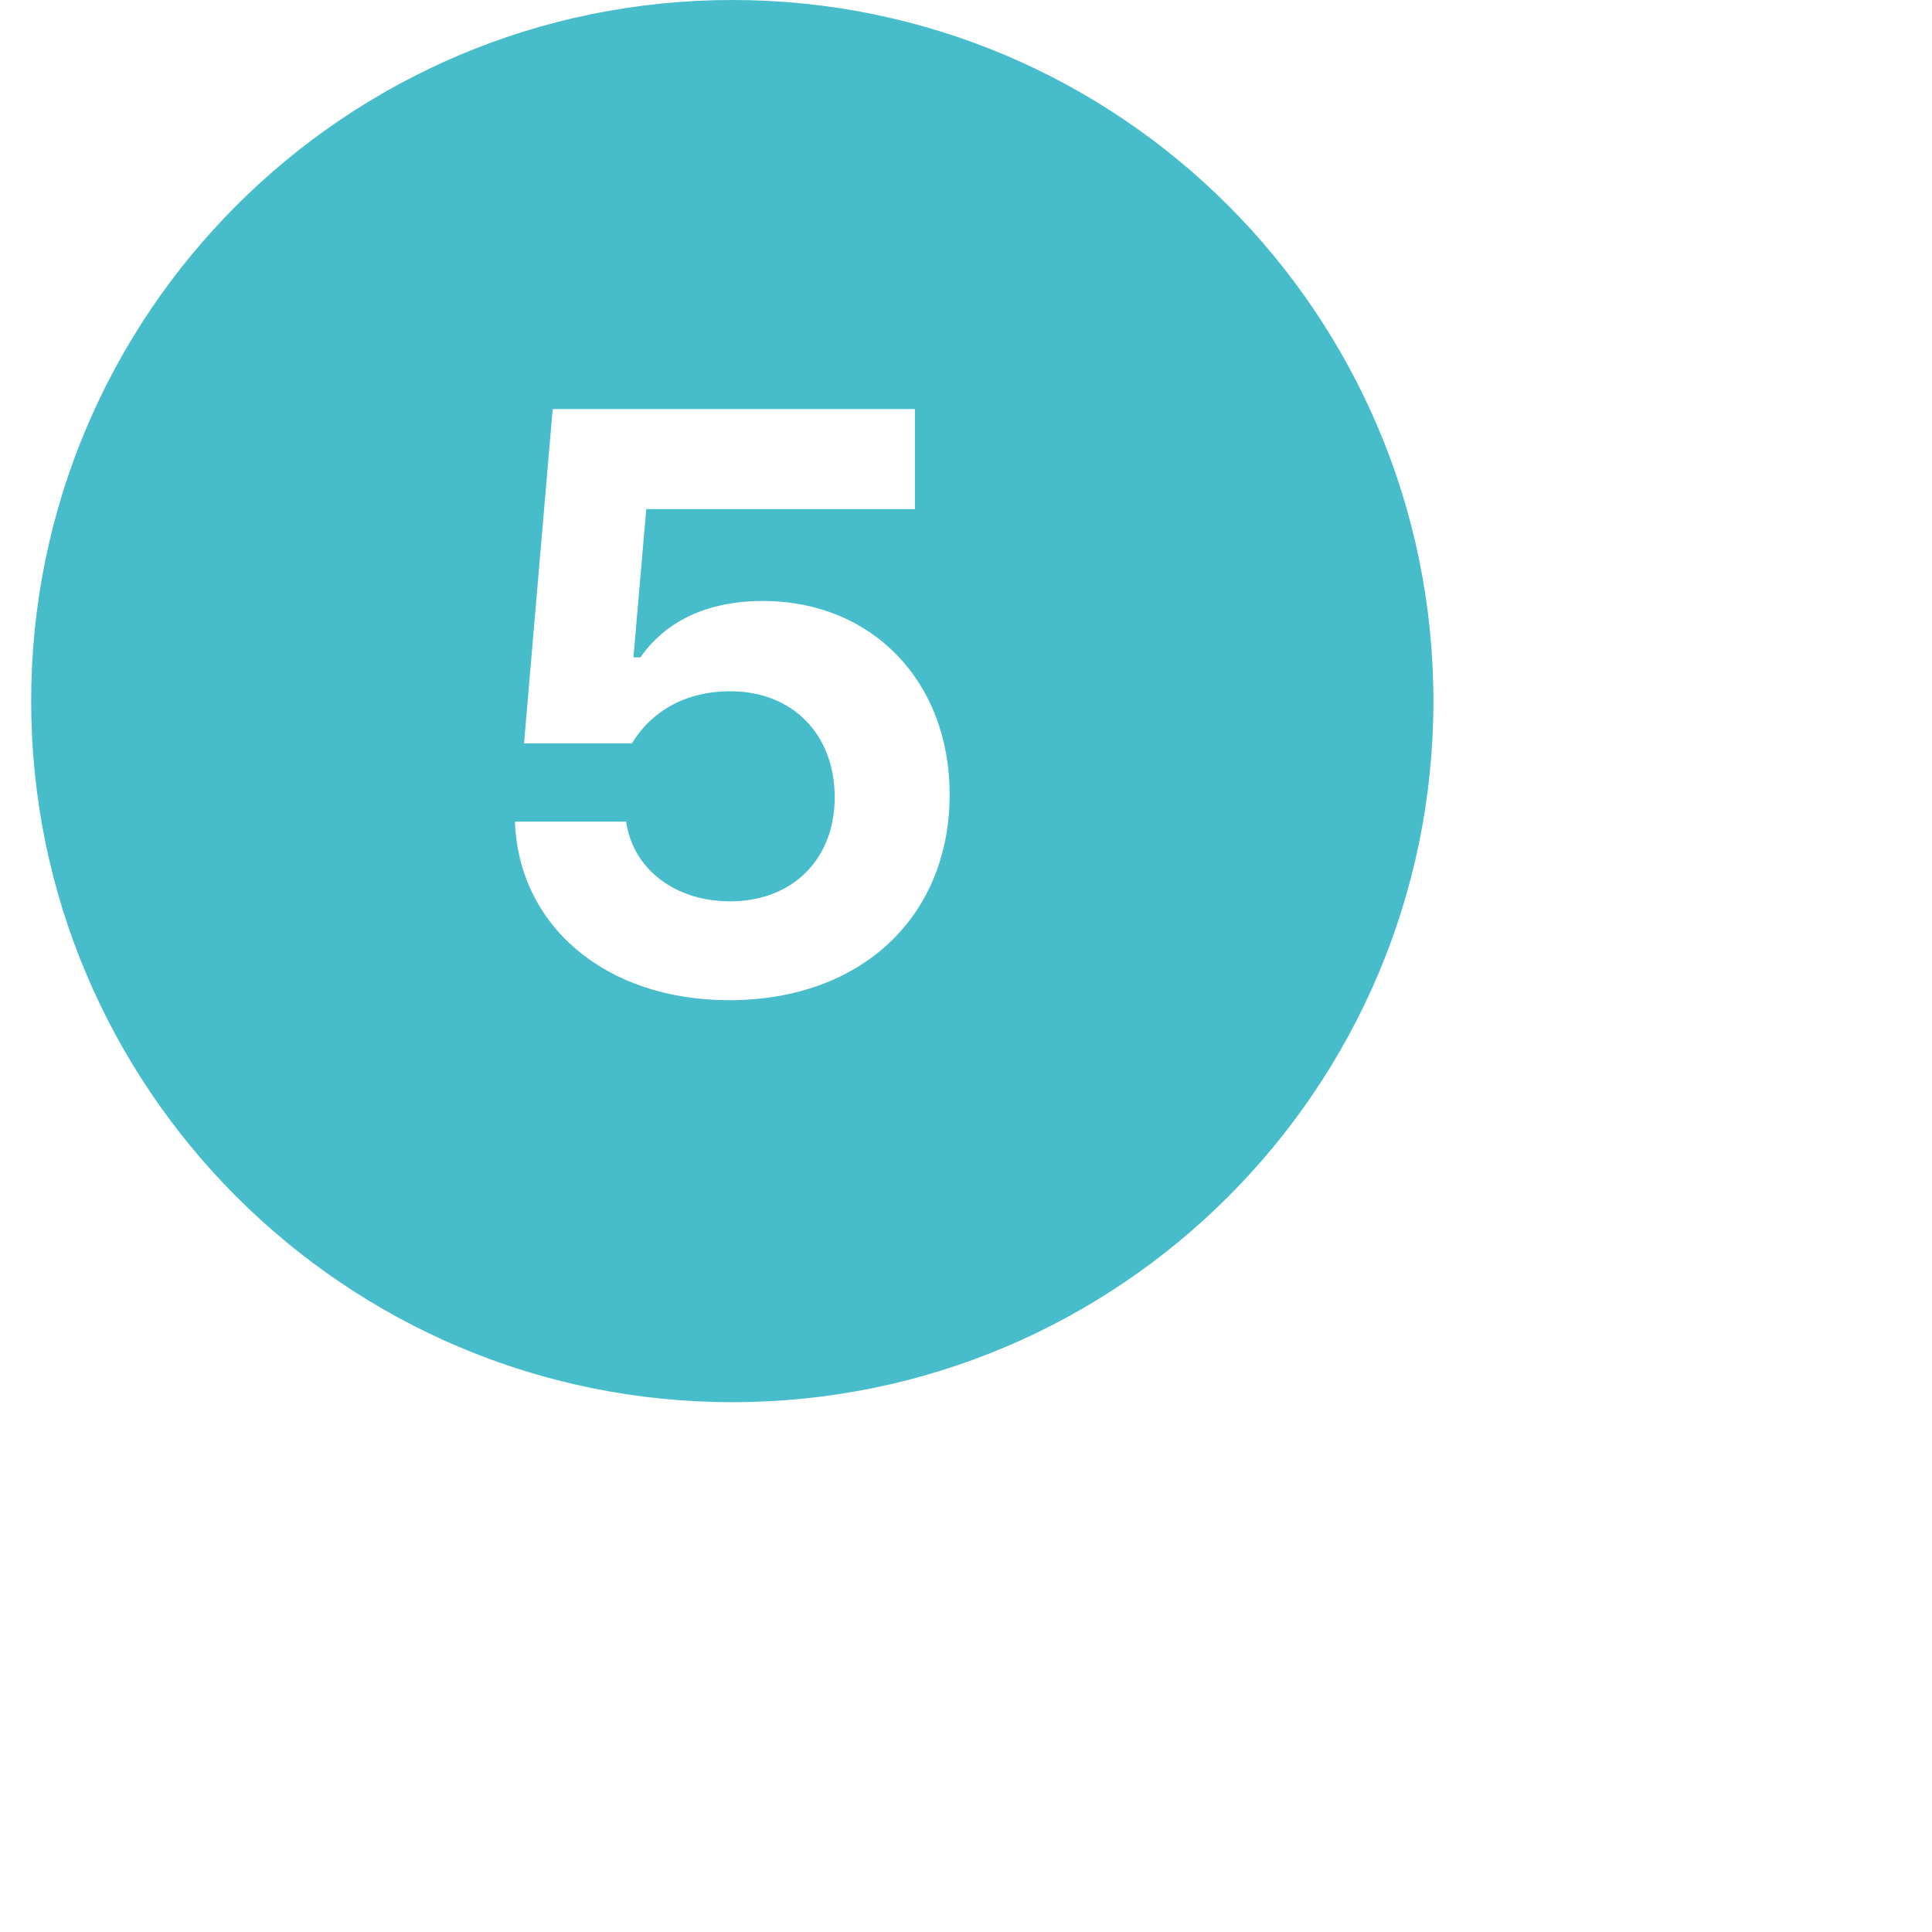 <?xml version="1.0" encoding="UTF-8"?> <svg xmlns="http://www.w3.org/2000/svg" xmlns:xlink="http://www.w3.org/1999/xlink" width="40" zoomAndPan="magnify" viewBox="0 0 30 30" height="40" preserveAspectRatio="xMidYMid meet" version="1.0"><defs><clipPath id="7ca309ed90"><path d="M 0.484 0 L 22.258 0 L 22.258 21.773 L 0.484 21.773 Z M 0.484 0 " clip-rule="nonzero"></path></clipPath></defs><g clip-path="url(#7ca309ed90)"><path fill="#47bcca" d="M 11.371 0 C 5.359 0 0.484 4.875 0.484 10.887 C 0.484 16.898 5.359 21.773 11.371 21.773 C 17.383 21.773 22.258 16.898 22.258 10.887 C 22.258 4.875 17.383 0 11.371 0 Z M 11.324 15.531 C 9.379 15.531 8.051 14.355 7.996 12.758 L 9.723 12.758 C 9.828 13.5 10.488 13.996 11.336 13.996 C 12.297 13.996 12.961 13.352 12.961 12.379 C 12.961 11.391 12.293 10.734 11.344 10.734 C 10.648 10.734 10.121 11.039 9.812 11.543 L 8.137 11.543 L 8.582 6.352 L 14.207 6.352 L 14.207 7.906 L 10.035 7.906 L 9.836 10.207 L 9.945 10.207 C 10.324 9.664 10.957 9.332 11.844 9.332 C 13.543 9.332 14.746 10.582 14.746 12.336 C 14.746 14.234 13.375 15.531 11.324 15.531 Z M 11.324 15.531 " fill-opacity="1" fill-rule="nonzero"></path></g></svg> 